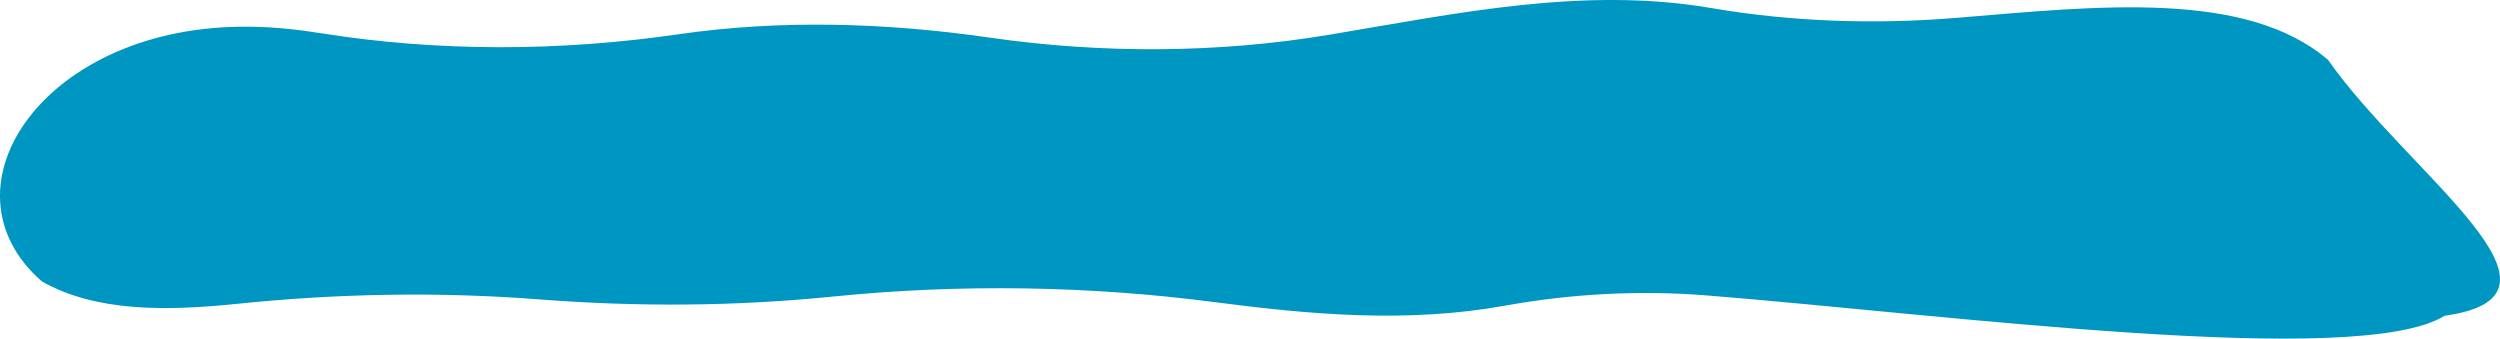 <?xml version="1.0" encoding="UTF-8"?> <svg xmlns="http://www.w3.org/2000/svg" width="3315" height="449" viewBox="0 0 3315 449" fill="none"> <path d="M3241.6 418.66C3127.23 489.941 2575.72 416.555 2262.79 391.719C2173.35 384.562 2082.77 389.614 1996.3 405.189C1865.69 428.763 1738.5 417.257 1609.95 400.559C1444.11 378.95 1273.23 376.284 1105.79 393.122C974.948 406.312 846.164 407.154 713.719 396.911C581.275 386.667 447.001 389.193 315.243 402.804C220.084 412.626 127.213 413.749 55.386 373.057C-87.58 247.893 61.105 31.663 331.026 35.452C363.279 35.732 394.846 39.1 426.185 44.151C581.046 68.847 743.227 68.146 898.775 45.555C1034.88 25.77 1174.19 29.979 1312.58 49.904C1461.03 71.373 1615.9 70.671 1763.21 45.975C1932.48 17.631 2100.15 -18.29 2269.65 10.756C2375.11 28.857 2485.82 32.645 2594.47 23.665C2781.13 8.23 2977.62 -13.94 3086.97 79.371C3192.88 230.634 3436.72 391.719 3241.6 418.66Z" fill="#0096C2"></path> </svg> 